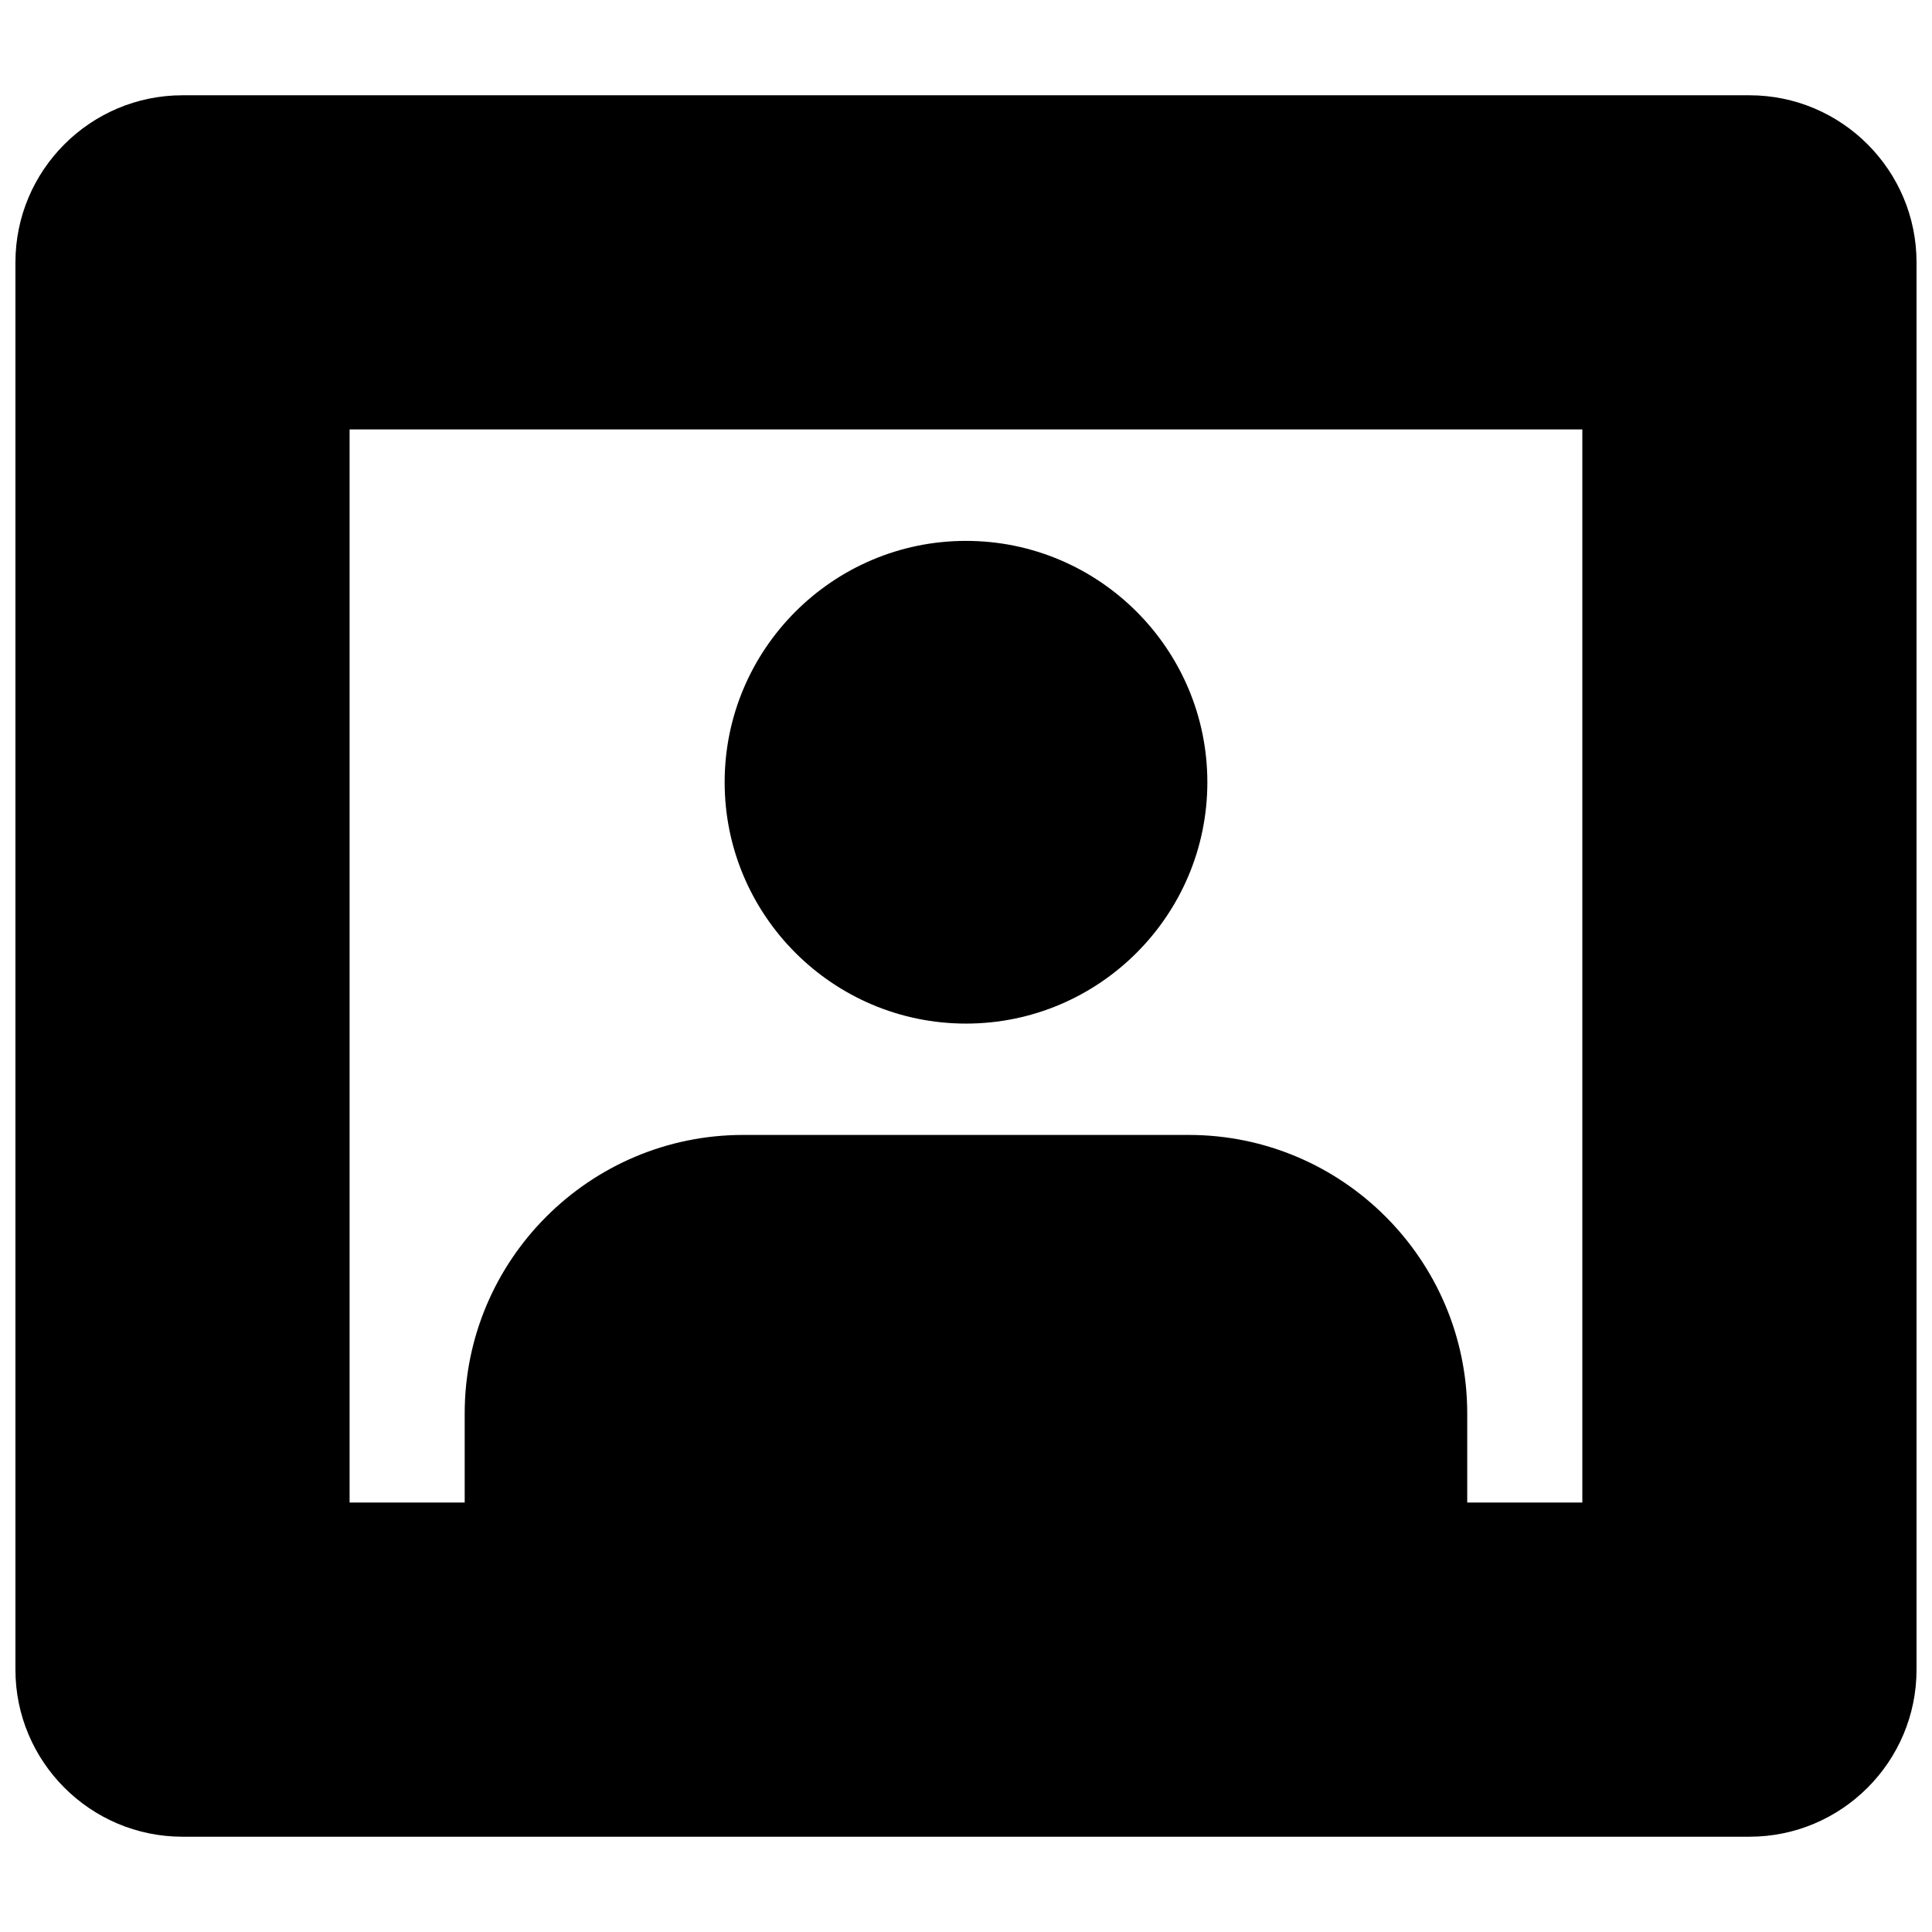 <?xml version="1.0" encoding="UTF-8"?>
<!-- The Best Svg Icon site in the world: iconSvg.co, Visit us! https://iconsvg.co -->
<svg width="800px" height="800px" version="1.1" viewBox="144 144 512 512" xmlns="http://www.w3.org/2000/svg">
 <defs>
  <clipPath id="a">
   <path d="m148.09 169h503.81v462h-503.81z"/>
  </clipPath>
 </defs>
 <path d="m400 287.34c-35.266 0-63.961 28.695-63.961 63.961s28.695 63.961 63.961 63.961 63.961-28.695 63.961-63.961-28.695-63.961-63.961-63.961z"/>
 <g clip-path="url(#a)">
  <path d="m607.62 169.25h-415.25c-24.418 0-44.281 19.859-44.281 44.281v372.94c0 24.418 19.859 44.281 44.281 44.281h415.25c24.418 0 44.281-19.859 44.281-44.281v-372.94c0-24.418-19.859-44.281-44.281-44.281zm-148.59 275.52h-118.08c-40.691 0-73.801 33.109-73.801 73.801v23.617h-30.504v-284.38h326.69v284.38h-30.504v-23.617c0-40.691-33.109-73.801-73.801-73.801z"/>
 </g>
</svg>
